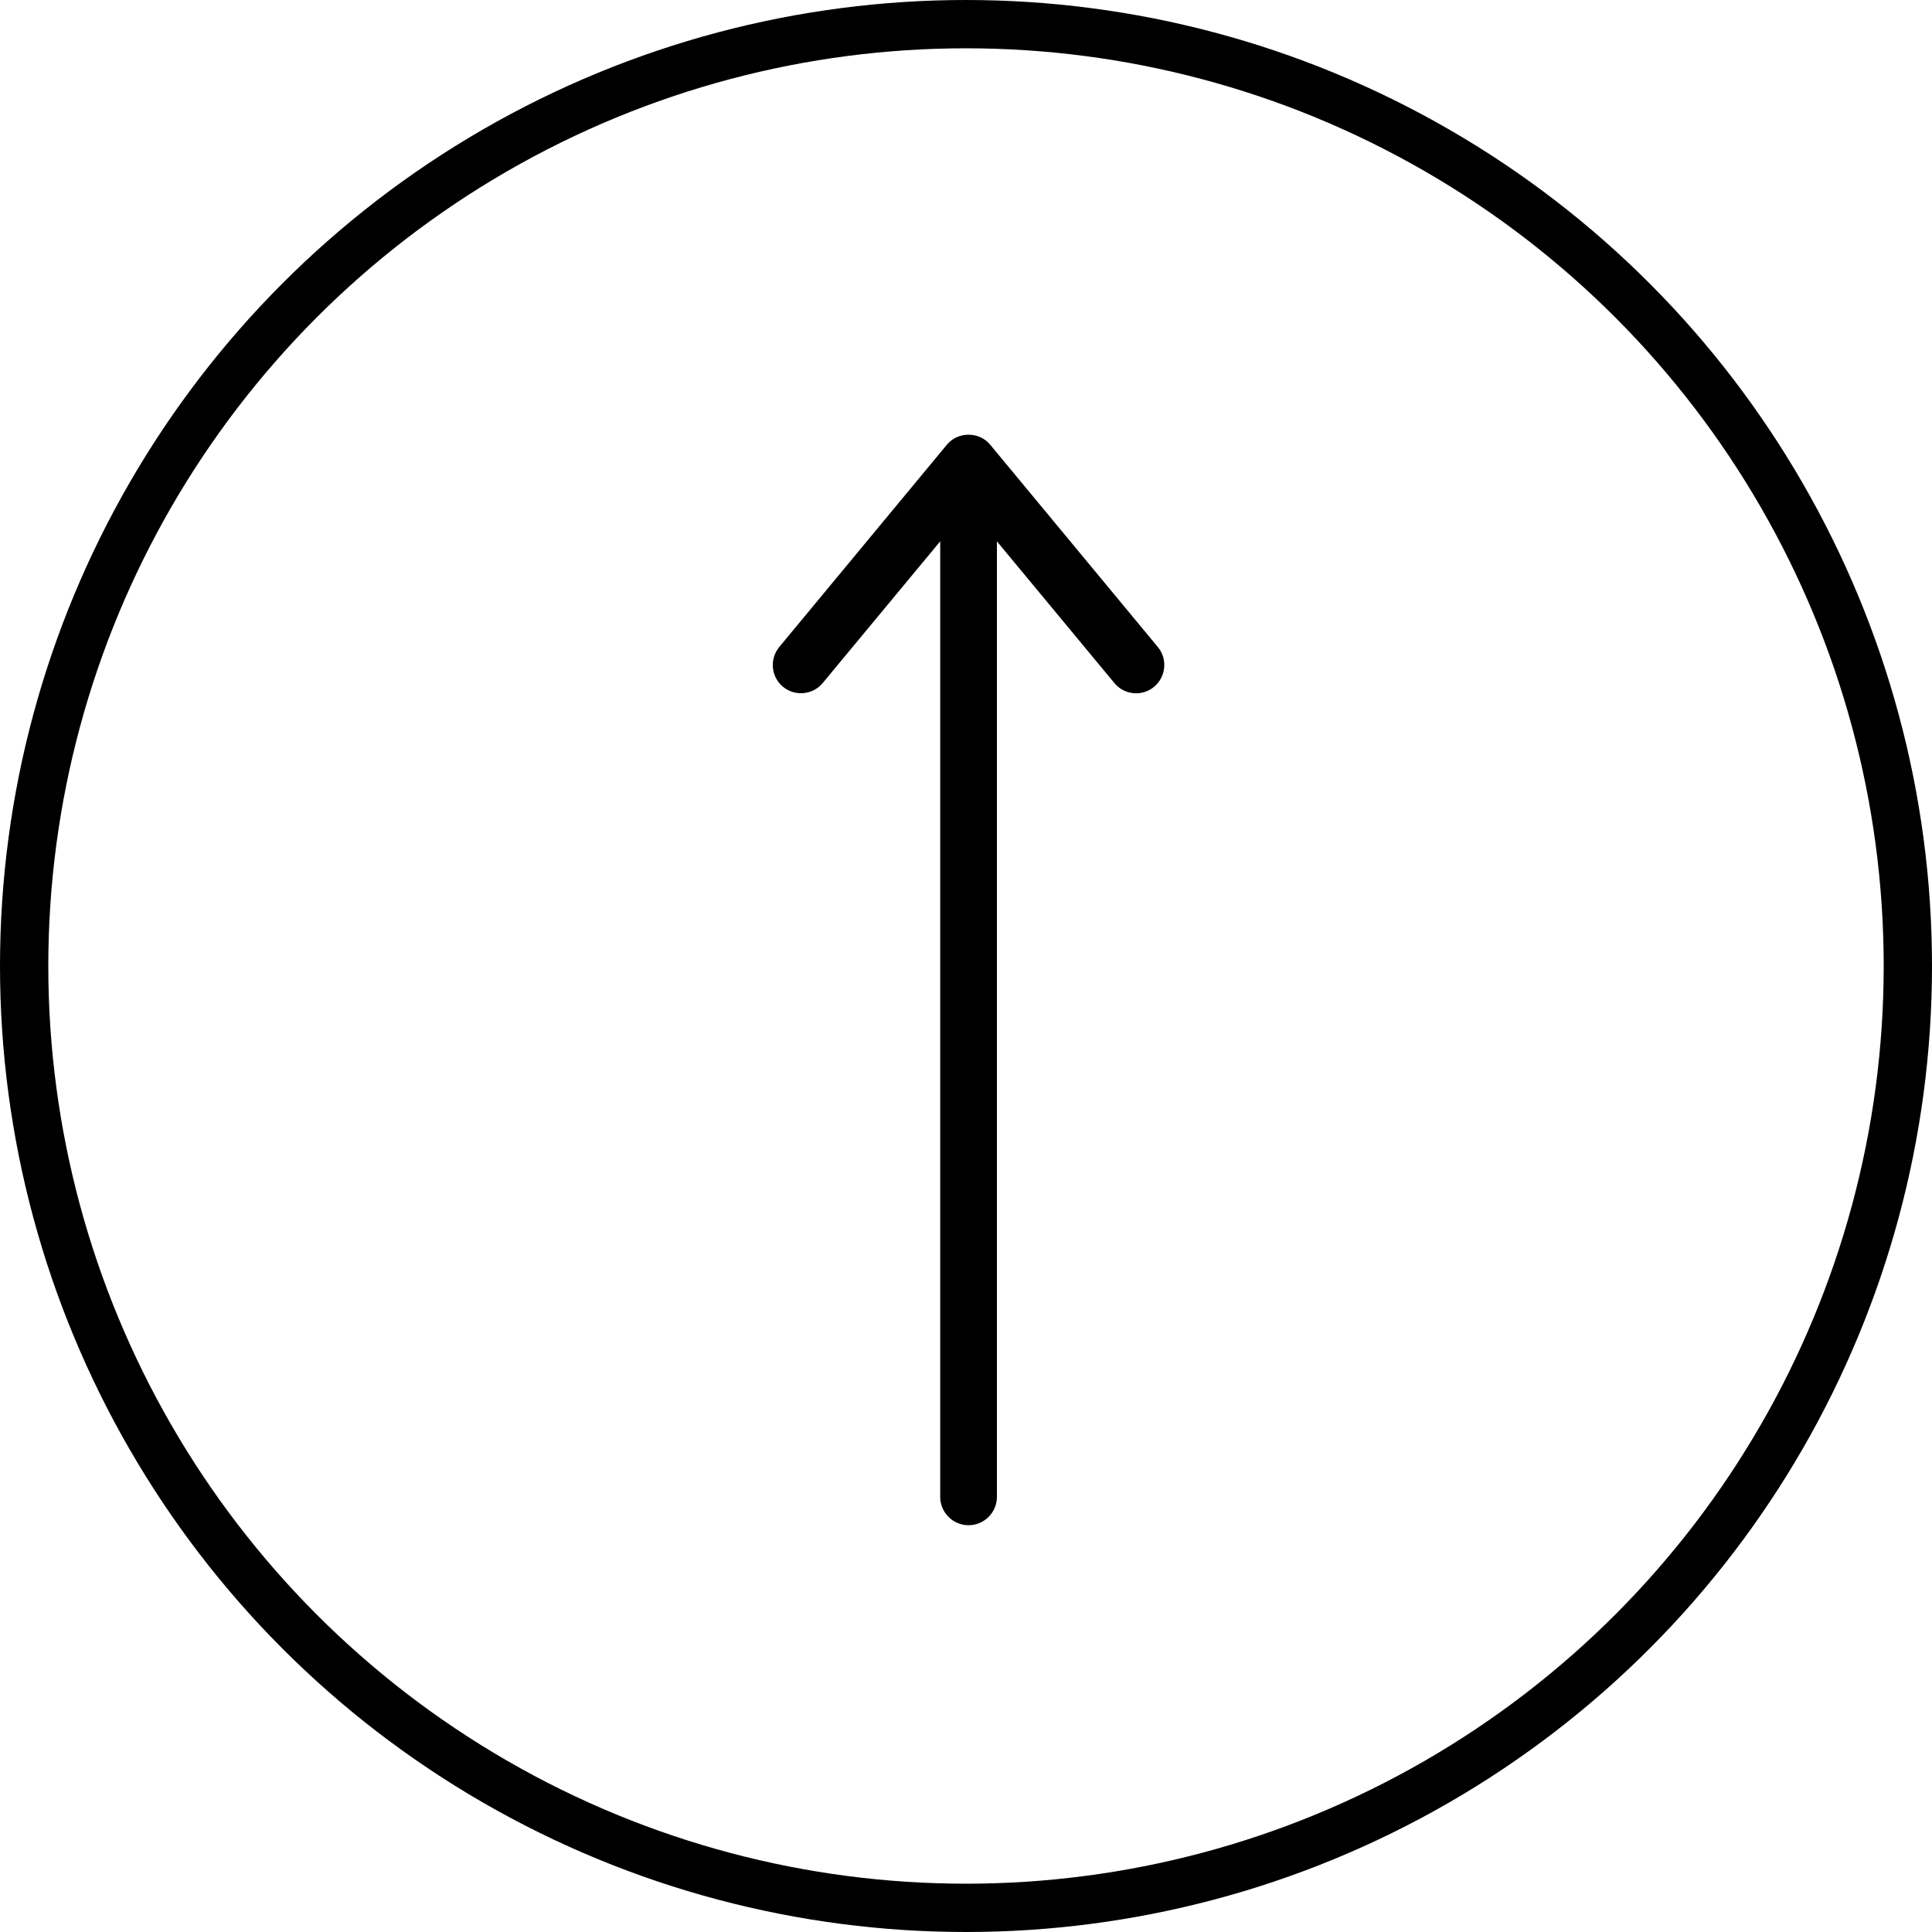 <?xml version="1.0" encoding="UTF-8"?> <svg xmlns="http://www.w3.org/2000/svg" width="40" height="40" viewBox="0 0 40 40" fill="none"><path d="M23.971 13.395L20.504 9.211C20.394 9.075 20.228 9 20.053 9C19.877 9 19.712 9.075 19.601 9.211L16.134 13.395C15.928 13.646 15.964 14.012 16.209 14.218C16.46 14.424 16.827 14.389 17.032 14.143L19.466 11.208V30.991C19.466 31.312 19.727 31.578 20.053 31.578C20.374 31.578 20.64 31.317 20.64 30.991V11.208L23.073 14.143C23.189 14.283 23.354 14.354 23.525 14.354C23.655 14.354 23.791 14.308 23.896 14.218C24.142 14.012 24.177 13.641 23.971 13.395Z" fill="black"></path><circle cx="20" cy="20" r="19.5" stroke="black"></circle></svg> 